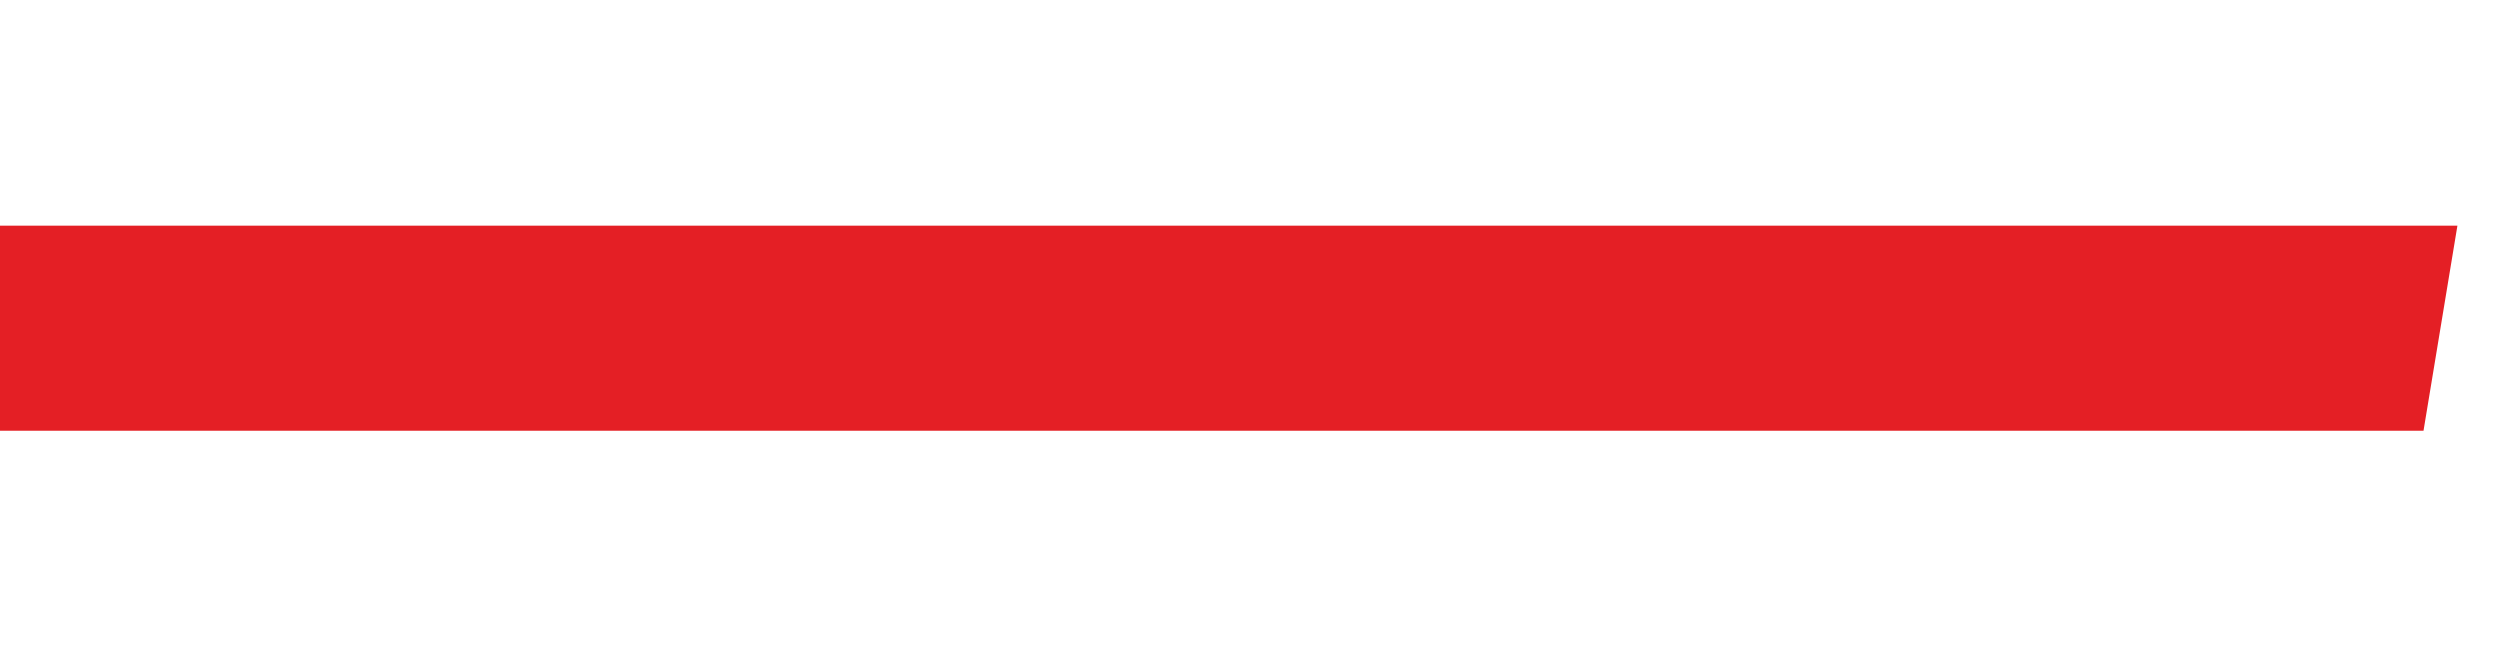 <?xml version="1.0" encoding="utf-8"?>
<!-- Generator: Adobe Illustrator 27.9.0, SVG Export Plug-In . SVG Version: 6.00 Build 0)  -->
<svg version="1.0" id="Ebene_1" xmlns="http://www.w3.org/2000/svg" xmlns:xlink="http://www.w3.org/1999/xlink" x="0px" y="0px"
	 viewBox="0 0 921.7 242.8" enable-background="new 0 0 921.7 242.8" xml:space="preserve">
<g>
	<g>
		<g>
			<g>
				<polygon fill="#E41F25" points="-86,83.2 -86,158.8 893.5,158.8 906,83.2 				"/>
			</g>
		</g>
	</g>
</g>
</svg>
